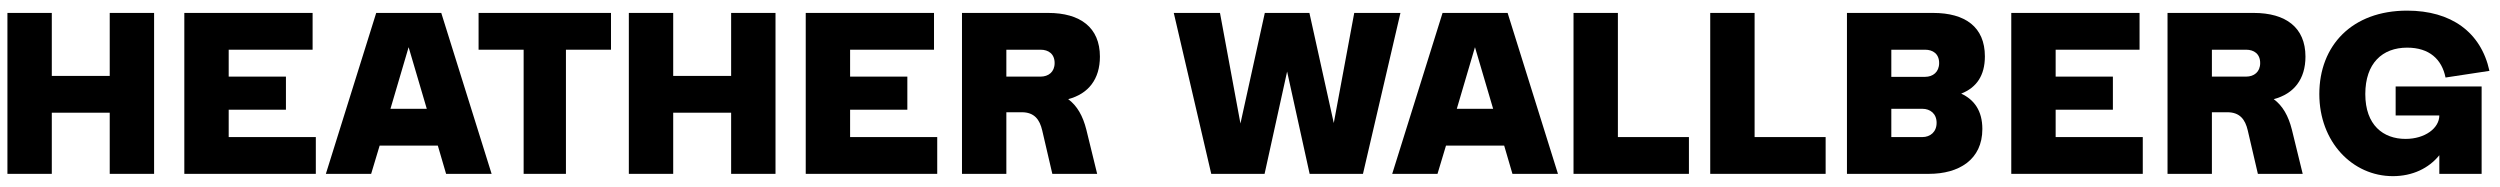 <svg width="174" height="13" viewBox="0 0 174 13" fill="none" xmlns="http://www.w3.org/2000/svg">
<path d="M166.545 12.26C163.729 12.26 161.425 9.876 161.425 6.548C161.425 3.172 163.697 0.74 167.537 0.74C170.593 0.74 172.673 2.228 173.265 4.932L170.209 5.396C169.953 4.132 169.089 3.316 167.537 3.316C165.809 3.316 164.625 4.404 164.625 6.548C164.625 8.708 165.873 9.668 167.425 9.668C168.785 9.668 169.777 8.916 169.777 8.036H166.737V6.02H172.721V12.1H169.777V10.804C169.041 11.716 167.905 12.26 166.545 12.26Z" fill="black"/>
<path d="M150.86 12.1V0.9H156.86C159.084 0.9 160.46 1.908 160.46 3.94C160.46 5.508 159.66 6.532 158.252 6.9C158.876 7.364 159.276 8.068 159.516 9.028L160.268 12.1H157.148L156.444 9.076C156.268 8.324 155.9 7.812 155.02 7.812H153.948V12.1H150.86ZM156.332 3.46H153.948V5.332H156.332C156.876 5.332 157.308 5.012 157.308 4.388C157.308 3.748 156.876 3.46 156.332 3.46Z" fill="black"/>
<path d="M139.985 12.1V0.9H148.913V3.46H143.073V5.332H147.057V7.636H143.073V9.54H149.137V12.1H139.985Z" fill="black"/>
<path d="M128.548 12.1V0.9H134.548C136.772 0.9 138.148 1.876 138.148 3.924C138.148 5.268 137.556 6.1 136.5 6.516C137.396 6.932 137.972 7.7 137.972 8.98C137.972 11.124 136.324 12.1 134.26 12.1H128.548ZM133.988 3.46H131.636V5.348H133.988C134.532 5.348 134.964 5.012 134.964 4.388C134.964 3.748 134.532 3.46 133.988 3.46ZM133.796 7.572H131.636V9.54H133.796C134.34 9.54 134.788 9.188 134.788 8.548C134.788 7.908 134.34 7.572 133.796 7.572Z" fill="black"/>
<path d="M119.032 12.1V0.9H122.12V9.54H127.064V12.1H119.032Z" fill="black"/>
<path d="M109.517 12.1V0.9H112.605V9.54H117.549V12.1H109.517Z" fill="black"/>
<path d="M96.898 12.1L100.402 0.9H104.93L108.434 12.1H105.266L104.69 10.132H100.642L100.05 12.1H96.898ZM101.394 7.572H103.922L102.658 3.284L101.394 7.572Z" fill="black"/>
<path d="M84.303 12.1L81.695 0.9H84.911L86.335 8.596L88.031 0.9H91.135L92.831 8.564L94.255 0.9H97.471L94.863 12.1H91.151L89.583 4.98L88.015 12.1H84.303Z" fill="black"/>
<path d="M66.954 12.1V0.9H72.954C75.178 0.9 76.554 1.908 76.554 3.94C76.554 5.508 75.754 6.532 74.346 6.9C74.97 7.364 75.37 8.068 75.61 9.028L76.362 12.1H73.242L72.538 9.076C72.362 8.324 71.994 7.812 71.114 7.812H70.042V12.1H66.954ZM72.426 3.46H70.042V5.332H72.426C72.97 5.332 73.402 5.012 73.402 4.388C73.402 3.748 72.97 3.46 72.426 3.46Z" fill="black"/>
<path d="M56.079 12.1V0.9H65.007V3.46H59.167V5.332H63.151V7.636H59.167V9.54H65.231V12.1H56.079Z" fill="black"/>
<path d="M43.767 12.1V0.9H46.855V5.284H50.887V0.9H53.975V12.1H50.887V7.844H46.855V12.1H43.767Z" fill="black"/>
<path d="M36.445 12.1V3.46H33.309V0.9H42.525V3.46H39.389V12.1H36.445Z" fill="black"/>
<path d="M22.68 12.1L26.184 0.9H30.712L34.216 12.1H31.048L30.472 10.132H26.424L25.832 12.1H22.68ZM27.176 7.572H29.704L28.44 3.284L27.176 7.572Z" fill="black"/>
<path d="M12.829 12.1V0.9H21.757V3.46H15.917V5.332H19.901V7.636H15.917V9.54H21.981V12.1H12.829Z" fill="black"/>
<path d="M0.517 12.1V0.9H3.605V5.284H7.637V0.9H10.725V12.1H7.637V7.844H3.605V12.1H0.517Z" fill="black"/>
</svg>
